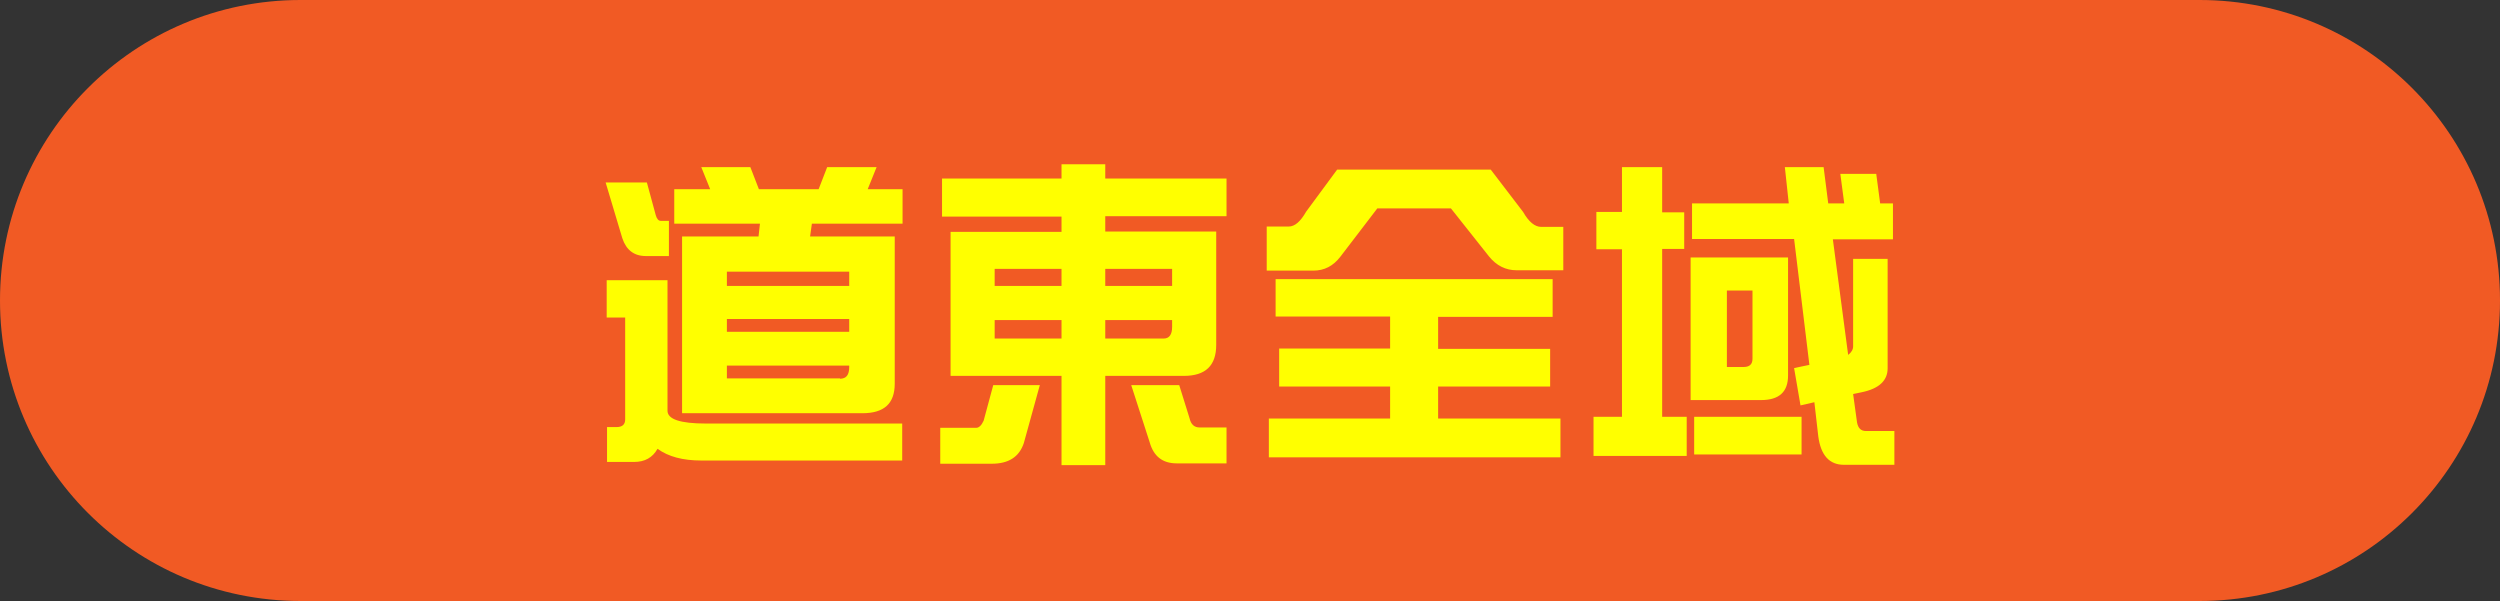 <?xml version="1.0" encoding="utf-8"?>
<!-- Generator: Adobe Illustrator 28.1.0, SVG Export Plug-In . SVG Version: 6.00 Build 0)  -->
<svg version="1.1" id="レイヤー_1" xmlns="http://www.w3.org/2000/svg" xmlns:xlink="http://www.w3.org/1999/xlink" x="0px"
	 y="0px" viewBox="0 0 703 169" style="enable-background:new 0 0 703 169;" xml:space="preserve">
<rect x="0" y="0" width="703" height="169" fill="#333333" stroke="none"/>
<style type="text/css">
	.st0{fill:#F15A24;}
	.st1{fill:#FFFF00;}
</style>
<g>
	<path class="st0" d="M618.5,169h-534C37.8,169,0,131.2,0,84.5v0C0,37.8,37.8,0,84.5,0h534C665.2,0,703,37.8,703,84.5v0
		C703,131.2,665.2,169,618.5,169z"/>
	<g>
		<path class="st1" d="M170.3,51.3h11.6l2.5,9.2c0.3,1.1,0.8,1.6,1.4,1.6h2.3v9.9h-6.5c-3.3,0-5.5-1.7-6.6-5L170.3,51.3z
			 M170.6,78.8h17.1v36.7c0,2.4,3.6,3.6,10.8,3.6h55.2v10.4h-56.5c-5.2,0-9.3-1.1-12.3-3.3c-1.4,2.5-3.6,3.7-6.6,3.7h-7.6v-9.8h2.6
			c1.7,0,2.5-0.7,2.5-2.2V89.3h-5.2V78.8z M197.2,47h13.8l2.4,6.2h16.8l2.4-6.2h13.9l-2.5,6.2h9.8v9.7h-25.5l-0.5,3.6h23.8v41.4
			c0,5.6-3,8.3-9.1,8.3h-50.7V66.5h21.5l0.4-3.6h-24.1v-9.7h10.1L197.2,47z M204.4,80.4h34.4v-4h-34.4V80.4z M204.4,93.3h34.4v-3.6
			h-34.4V93.3z M236.2,106.5c1.8,0,2.6-1.1,2.6-3.3v-0.4h-34.4v3.6H236.2z"/>
		<path class="st1" d="M279.3,108.3h13.1l-4.5,16.3c-1.3,3.9-4.3,5.8-9,5.8h-14.5v-10.1h10.1c0.8,0,1.5-0.7,2.1-2L279.3,108.3z
			 M344.9,50.2v10.6h-34.1v4.3h31.2V97c0,5.8-3,8.7-9.1,8.7h-22.1v25.1h-12.3v-25.1h-31.2V65.2h31.2v-4.3h-33.6V50.2h33.6v-4h12.3v4
			H344.9z M279.7,80.4h18.8v-4.8h-18.8V80.4z M298.5,95.2v-5.2h-18.8v5.2H298.5z M310.8,75.6v4.8h18.8v-4.8H310.8z M327.2,95.2
			c1.6,0,2.4-1.1,2.4-3.3v-1.9h-18.8v5.2H327.2z M318.1,108.3h13.5l2.9,9.3c0.4,1.8,1.4,2.6,2.8,2.6h7.6v10.1h-14
			c-4,0-6.5-2-7.6-5.9L318.1,108.3z"/>
		<path class="st1" d="M376,47.7h43.2l9.1,11.9c1.6,2.8,3.3,4.2,5.1,4.2h6.2V76h-13.1c-3.1,0-5.7-1.3-7.8-3.9L408,58.6h-20.7
			l-10.4,13.6c-2,2.6-4.5,3.9-7.6,3.9h-13.1V63.7h6.2c1.7,0,3.3-1.4,4.9-4.2L376,47.7z M436.6,78.5v10.6h-32.2v9h31.5v10.6h-31.5v9
			h34.4v10.9h-82v-10.9h34.1v-9h-31.2V98h31.2v-9h-32.2V78.5H436.6z"/>
		<path class="st1" d="M473.6,59.6v10.4h-6.2v47.2h6.9v11h-26.2v-11h8V70.1h-7.2V59.6h7.2V47h11.3v12.7H473.6z M475.4,72.4h27.4
			v33.2c0,4.6-2.5,6.9-7.6,6.9h-19.8V72.4z M532.3,57.2v10.1h-16.9l4.3,32.5c0.9-0.7,1.4-1.5,1.4-2.4V72.8h9.7v30.8
			c0,3.4-2.4,5.7-7.3,6.7l-2.4,0.5l1.1,8c0.3,1.6,1.1,2.4,2.5,2.4h8v9.5h-14.2c-4.1,0-6.5-2.7-7.2-8l-1.1-9.6l-3.9,0.9l-1.8-10.5
			l4.3-0.9l-4.3-35.4h-28.7V57.2H503L501.9,47h10.9l1.3,10.2h4.5l-1.1-8.3h10.1l1.1,8.3H532.3z M506.6,117.2v10.6h-30.2v-10.6H506.6
			z M490.3,103.2c1.7,0,2.5-0.8,2.5-2.3V81.7h-7.2v21.5H490.3z"/>
	</g>
</g>
</svg>
